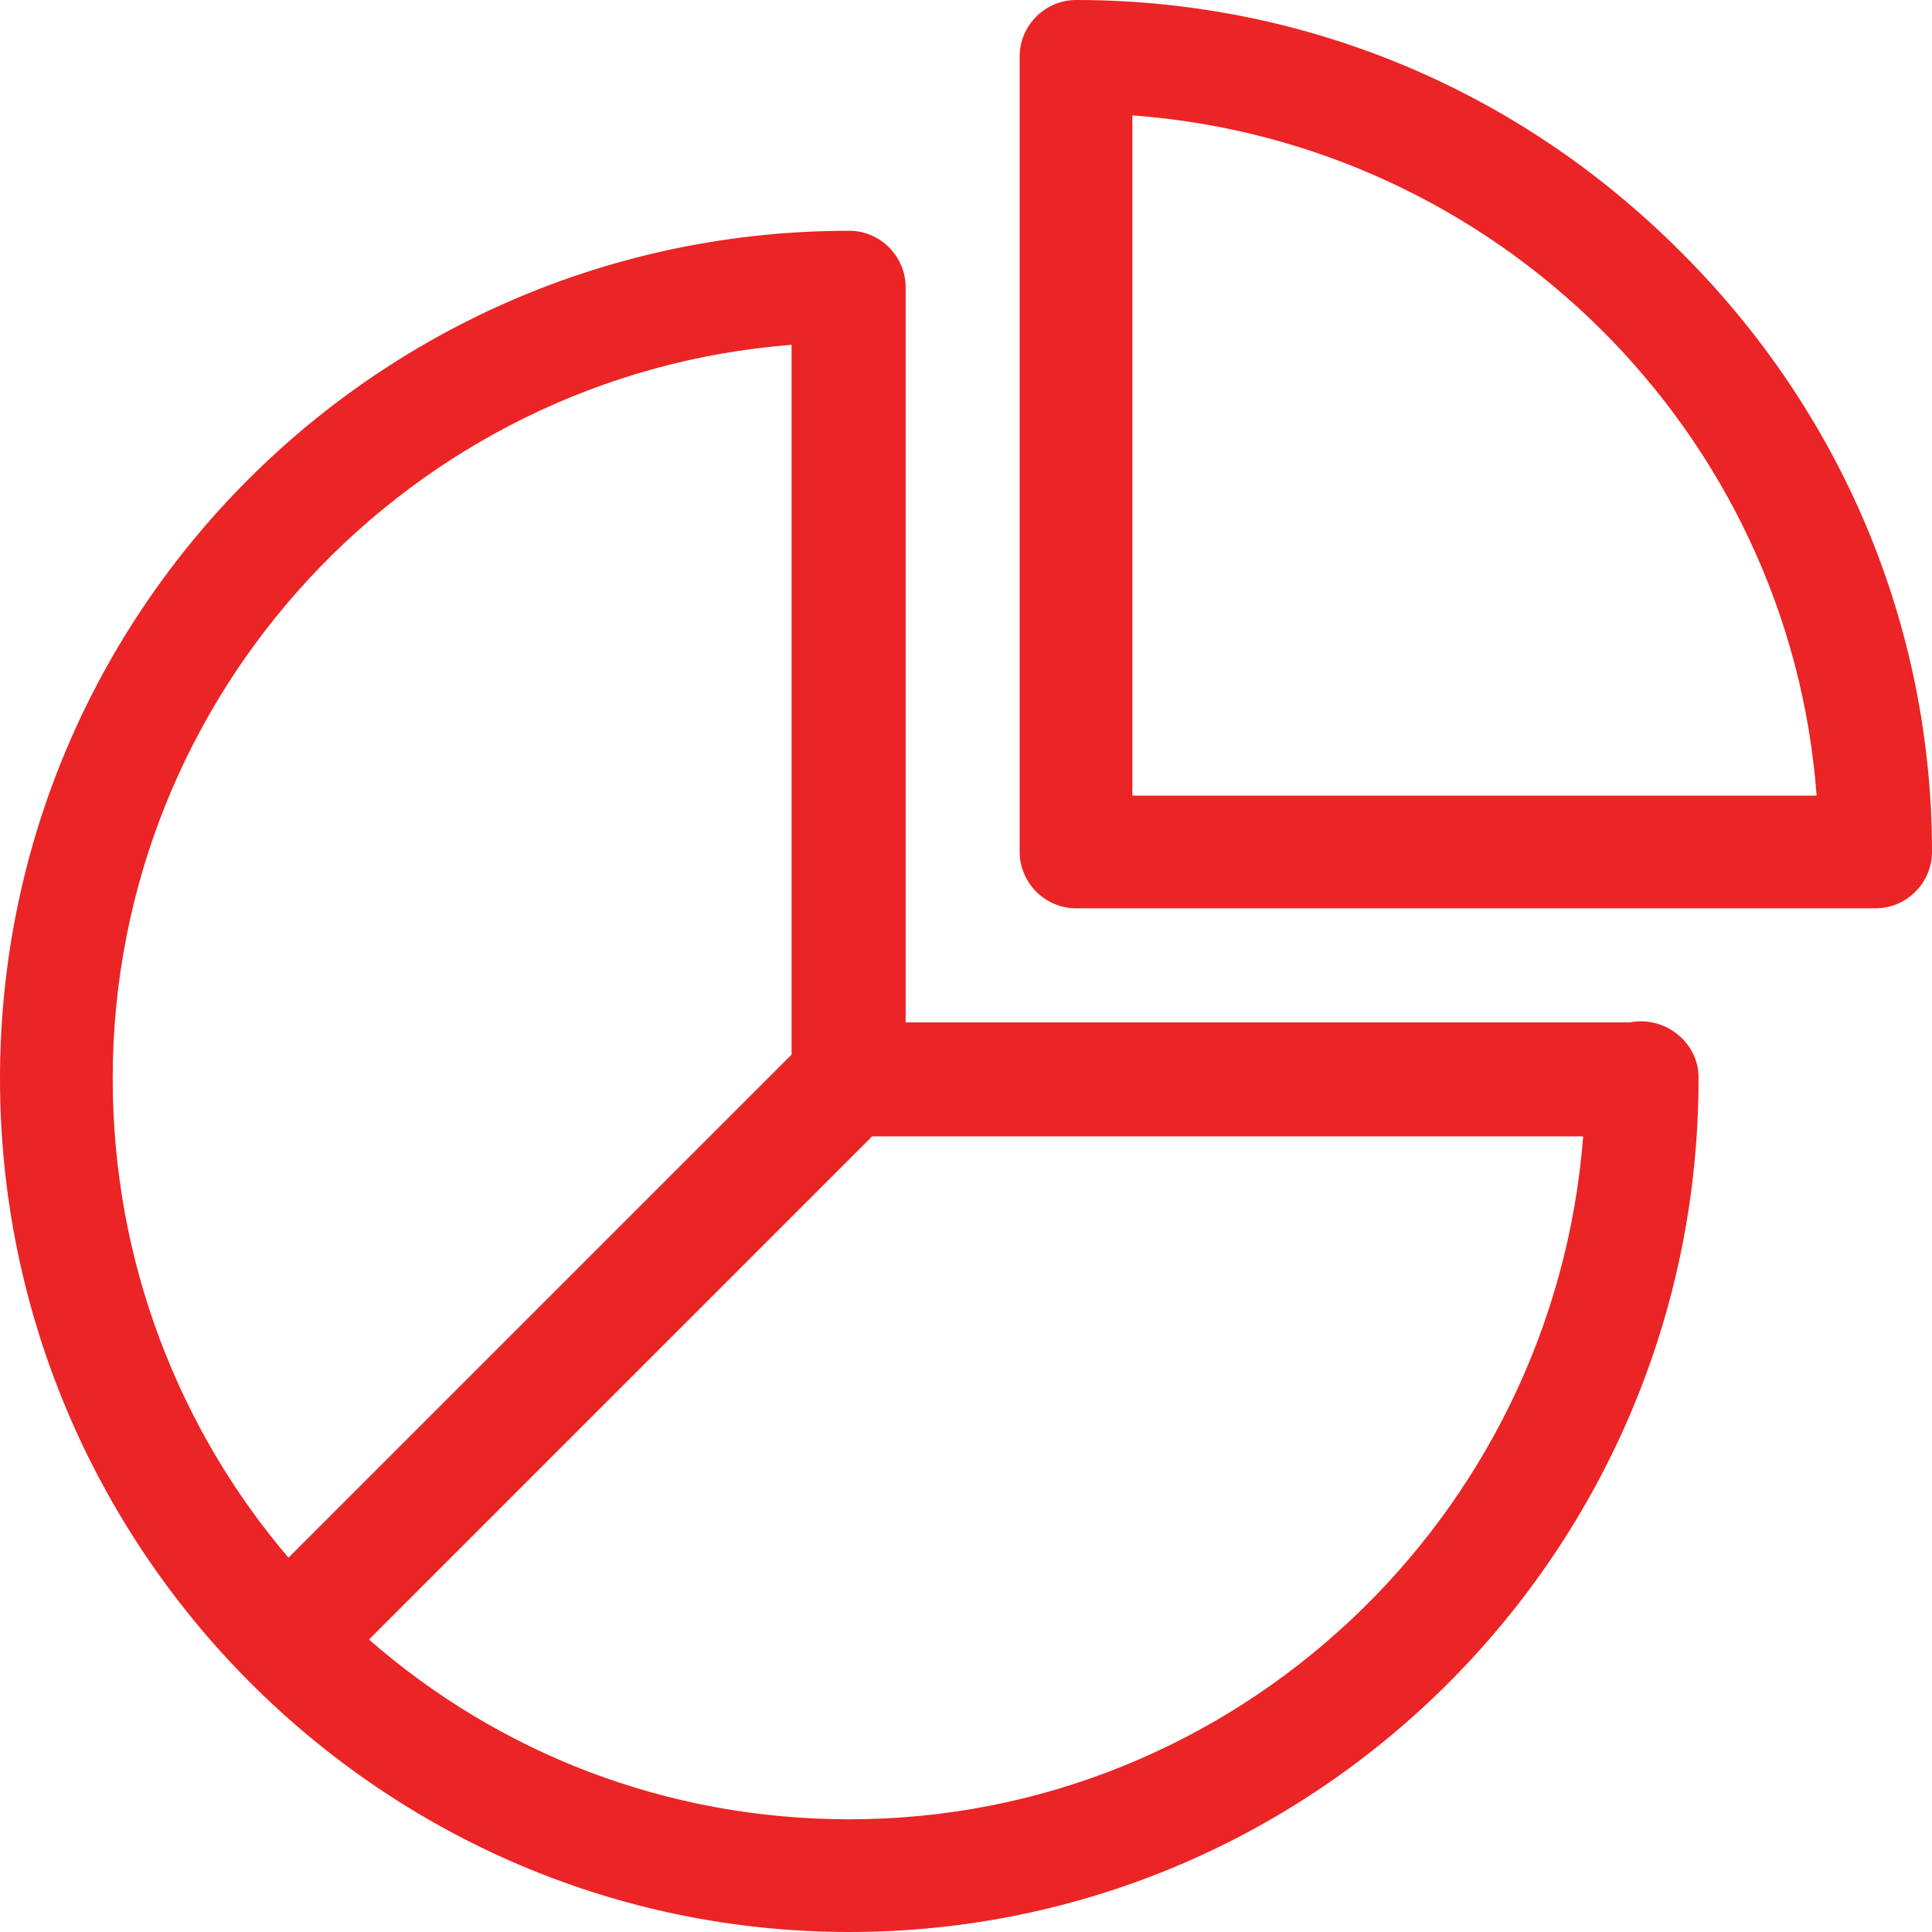 <?xml version="1.0" encoding="utf-8"?>
<!-- Generator: Adobe Illustrator 17.1.0, SVG Export Plug-In . SVG Version: 6.00 Build 0)  -->
<!DOCTYPE svg PUBLIC "-//W3C//DTD SVG 1.1//EN" "http://www.w3.org/Graphics/SVG/1.1/DTD/svg11.dtd">
<svg version="1.1" id="Layer_1" xmlns="http://www.w3.org/2000/svg" xmlns:xlink="http://www.w3.org/1999/xlink" x="0px" y="0px"
	 viewBox="0 0 144 144" enable-background="new 0 0 144 144" xml:space="preserve">
<g>
	<g>
		<path fill="#EB2425" d="M121.5,76.2h-54V21.4v0c0-2.3-1.9-4.2-4.2-4.2C28.3,17.2,0,45.5,0,80.4c0,35,28.4,63.6,63.3,63.6
			s63.3-28.5,63.3-63.6v-0.1C126.6,77.7,124.1,75.7,121.5,76.2z M8.4,80.4c0-28.8,22.3-52.5,50.6-54.7v52.9l-37.5,37.5
			C13.4,106.6,8.4,94.1,8.4,80.4z M63.3,135.6c-13.7,0-26.2-5-35.8-13.4L65,84.7H118C115.8,113.1,92.1,135.6,63.3,135.6z"/>
	</g>
</g>
<g>
	<g>
		<path fill="#EB2425" d="M125.2,18.7C113.1,6.6,97.1,0,80.2,0c-2.3,0-4.2,1.9-4.2,4.2v59.3c0,2.3,1.9,4.2,4.2,4.2h59.6
			c2.3,0,4.2-1.9,4.2-4.2C144,46.7,137.3,30.7,125.2,18.7z M84.4,59.3V8.6c27.2,2,49,23.7,51,50.7H84.4z"/>
	</g>
</g>
</svg>
